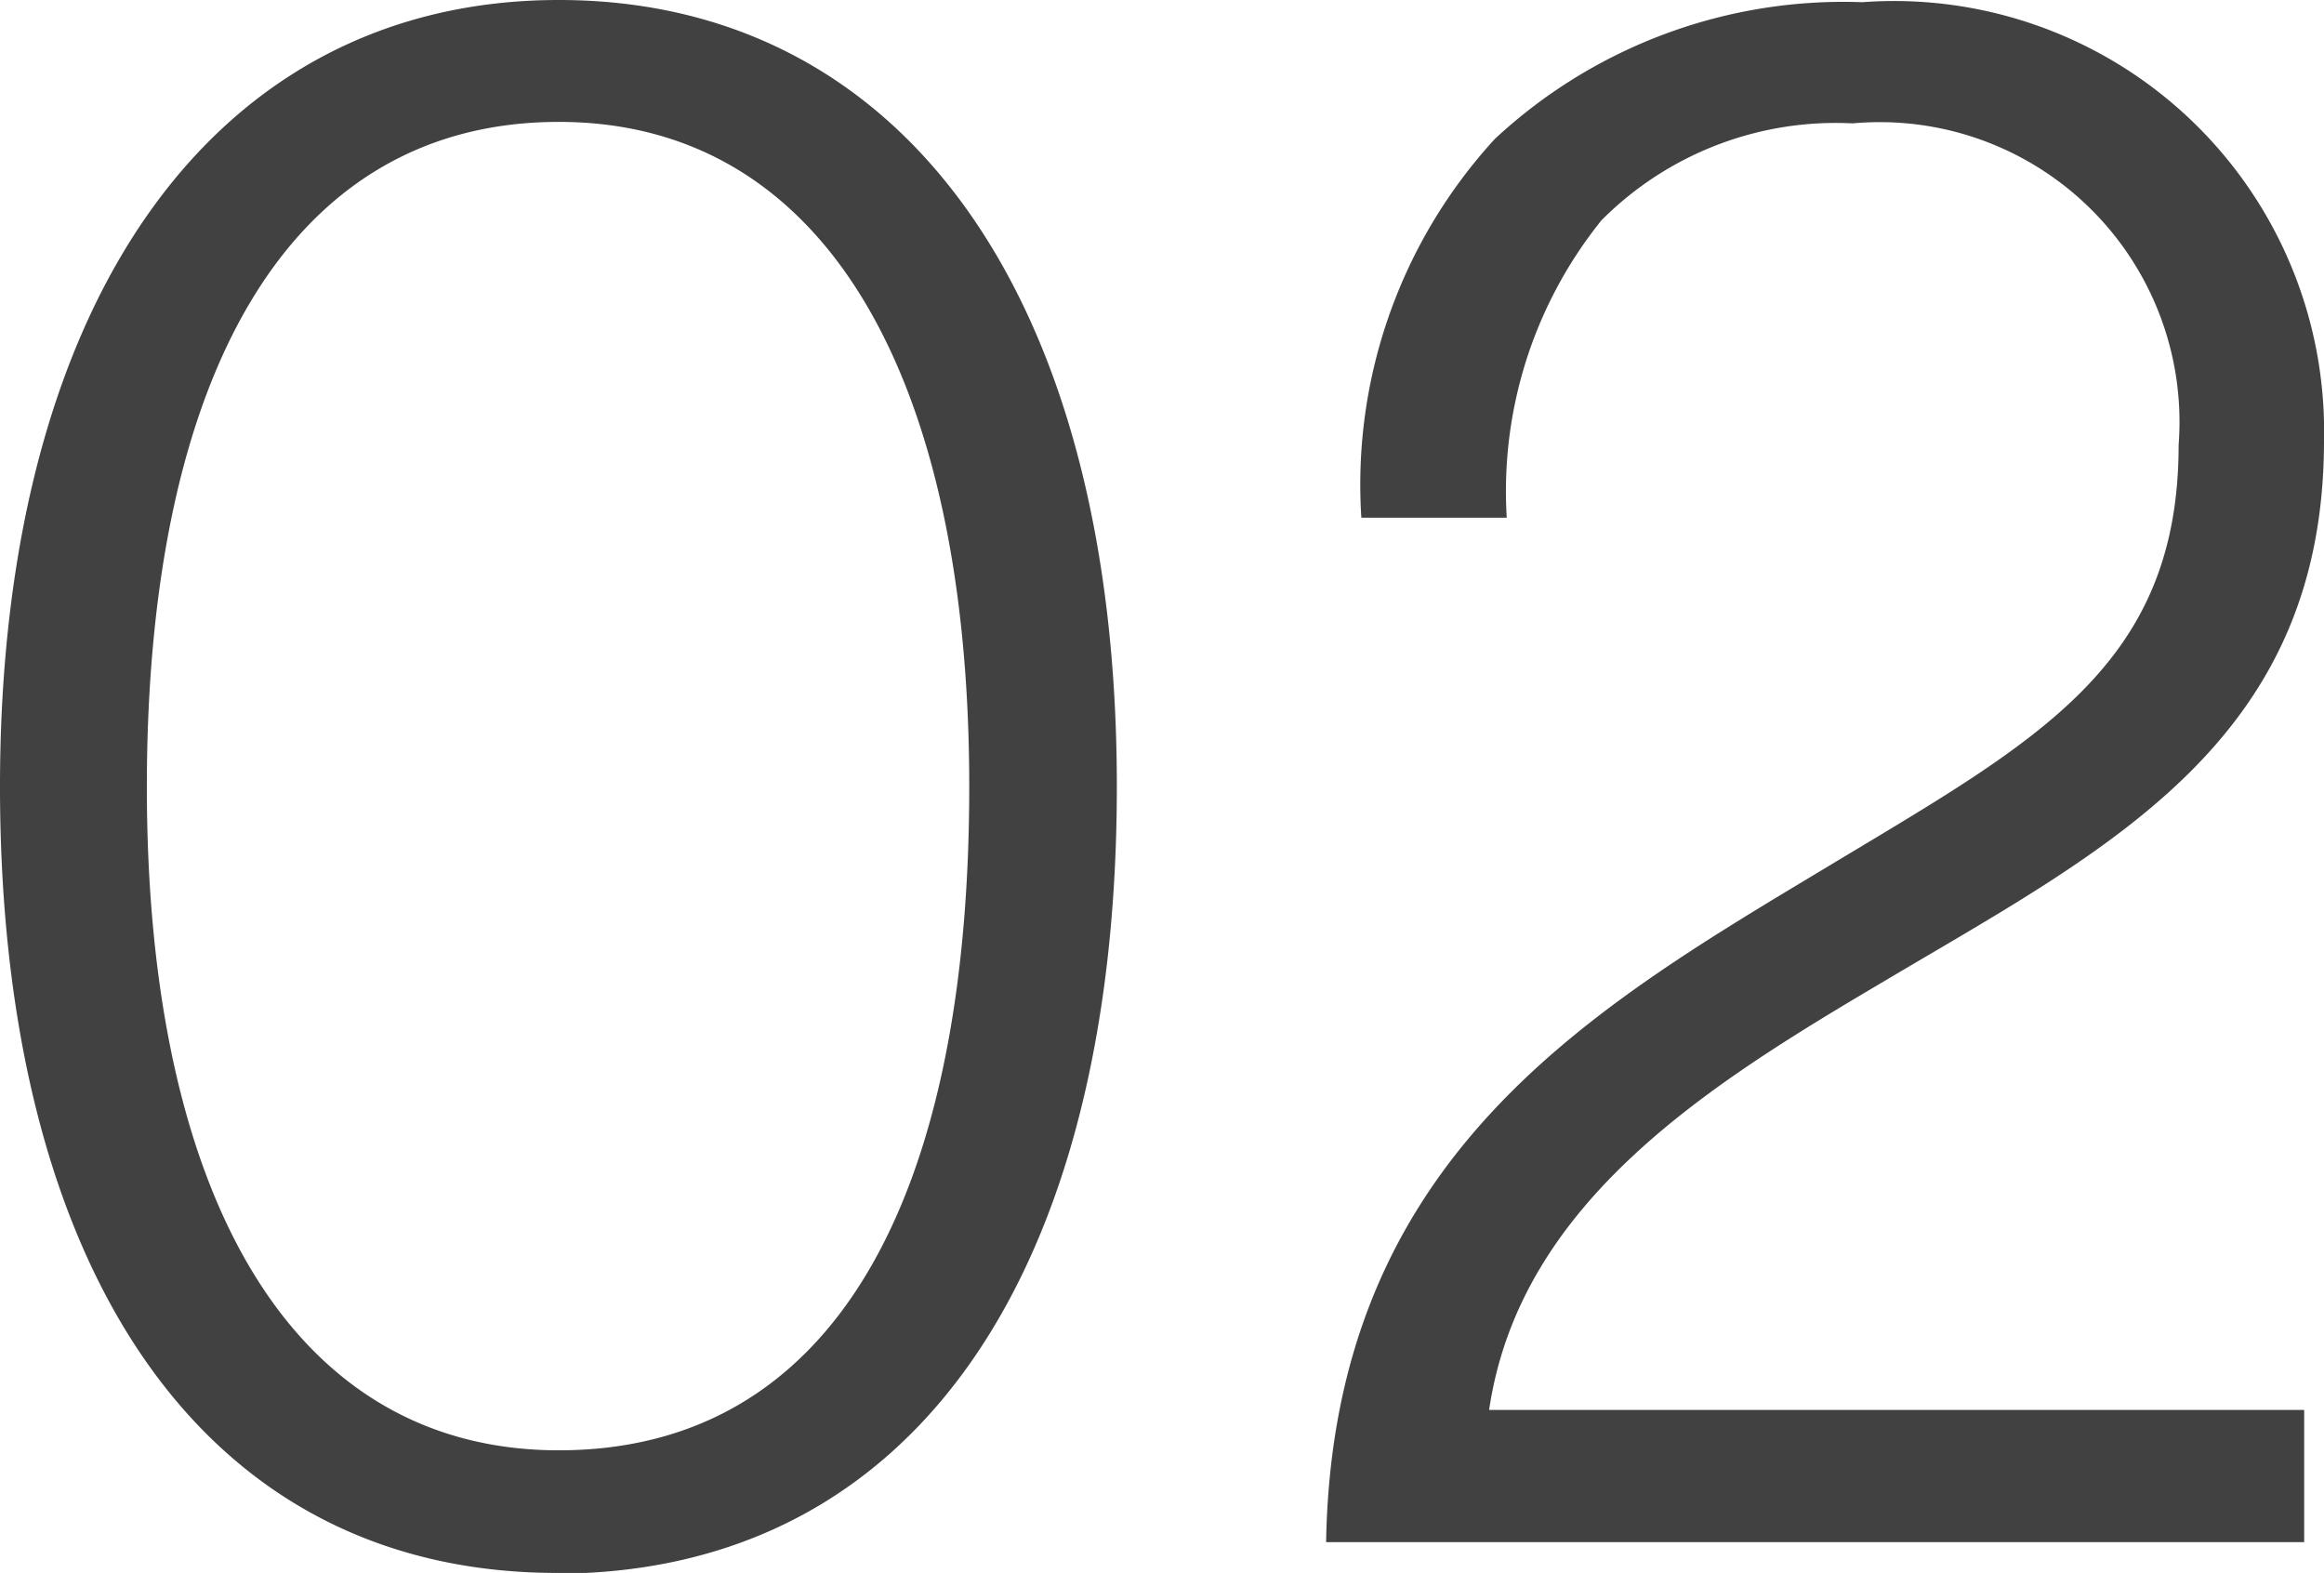 <svg xmlns="http://www.w3.org/2000/svg" width="12.66" height="8.568" viewBox="0 0 12.66 8.568">
  <path id="img-sustainability_02" d="M3.5,10.5c-1.464,0-2.244-1.4-2.244-3.612,0-2.256.78-3.624,2.244-3.624S5.736,4.676,5.736,6.884C5.736,9.14,4.992,10.5,3.5,10.5Zm-.012.672C5.46,11.168,6.54,9.5,6.54,6.884,6.54,4.2,5.364,2.6,3.5,2.6S.456,4.22.456,6.884C.456,9.5,1.548,11.168,3.492,11.168ZM7.68,11h5.328v-.72H8.568C8.736,9.14,9.78,8.5,10.728,7.94c1.212-.72,2.388-1.3,2.388-2.94A2.343,2.343,0,0,0,10.6,2.612,2.786,2.786,0,0,0,8.6,3.356,2.783,2.783,0,0,0,7.872,5.42h.792A2.353,2.353,0,0,1,9.18,3.8a1.8,1.8,0,0,1,1.368-.528,1.633,1.633,0,0,1,1.776,1.752c0,1.2-.768,1.608-1.884,2.28C9.144,8.084,7.716,8.888,7.68,11Z" transform="translate(-0.456 -2.6)" fill="#414141"/>
</svg>
